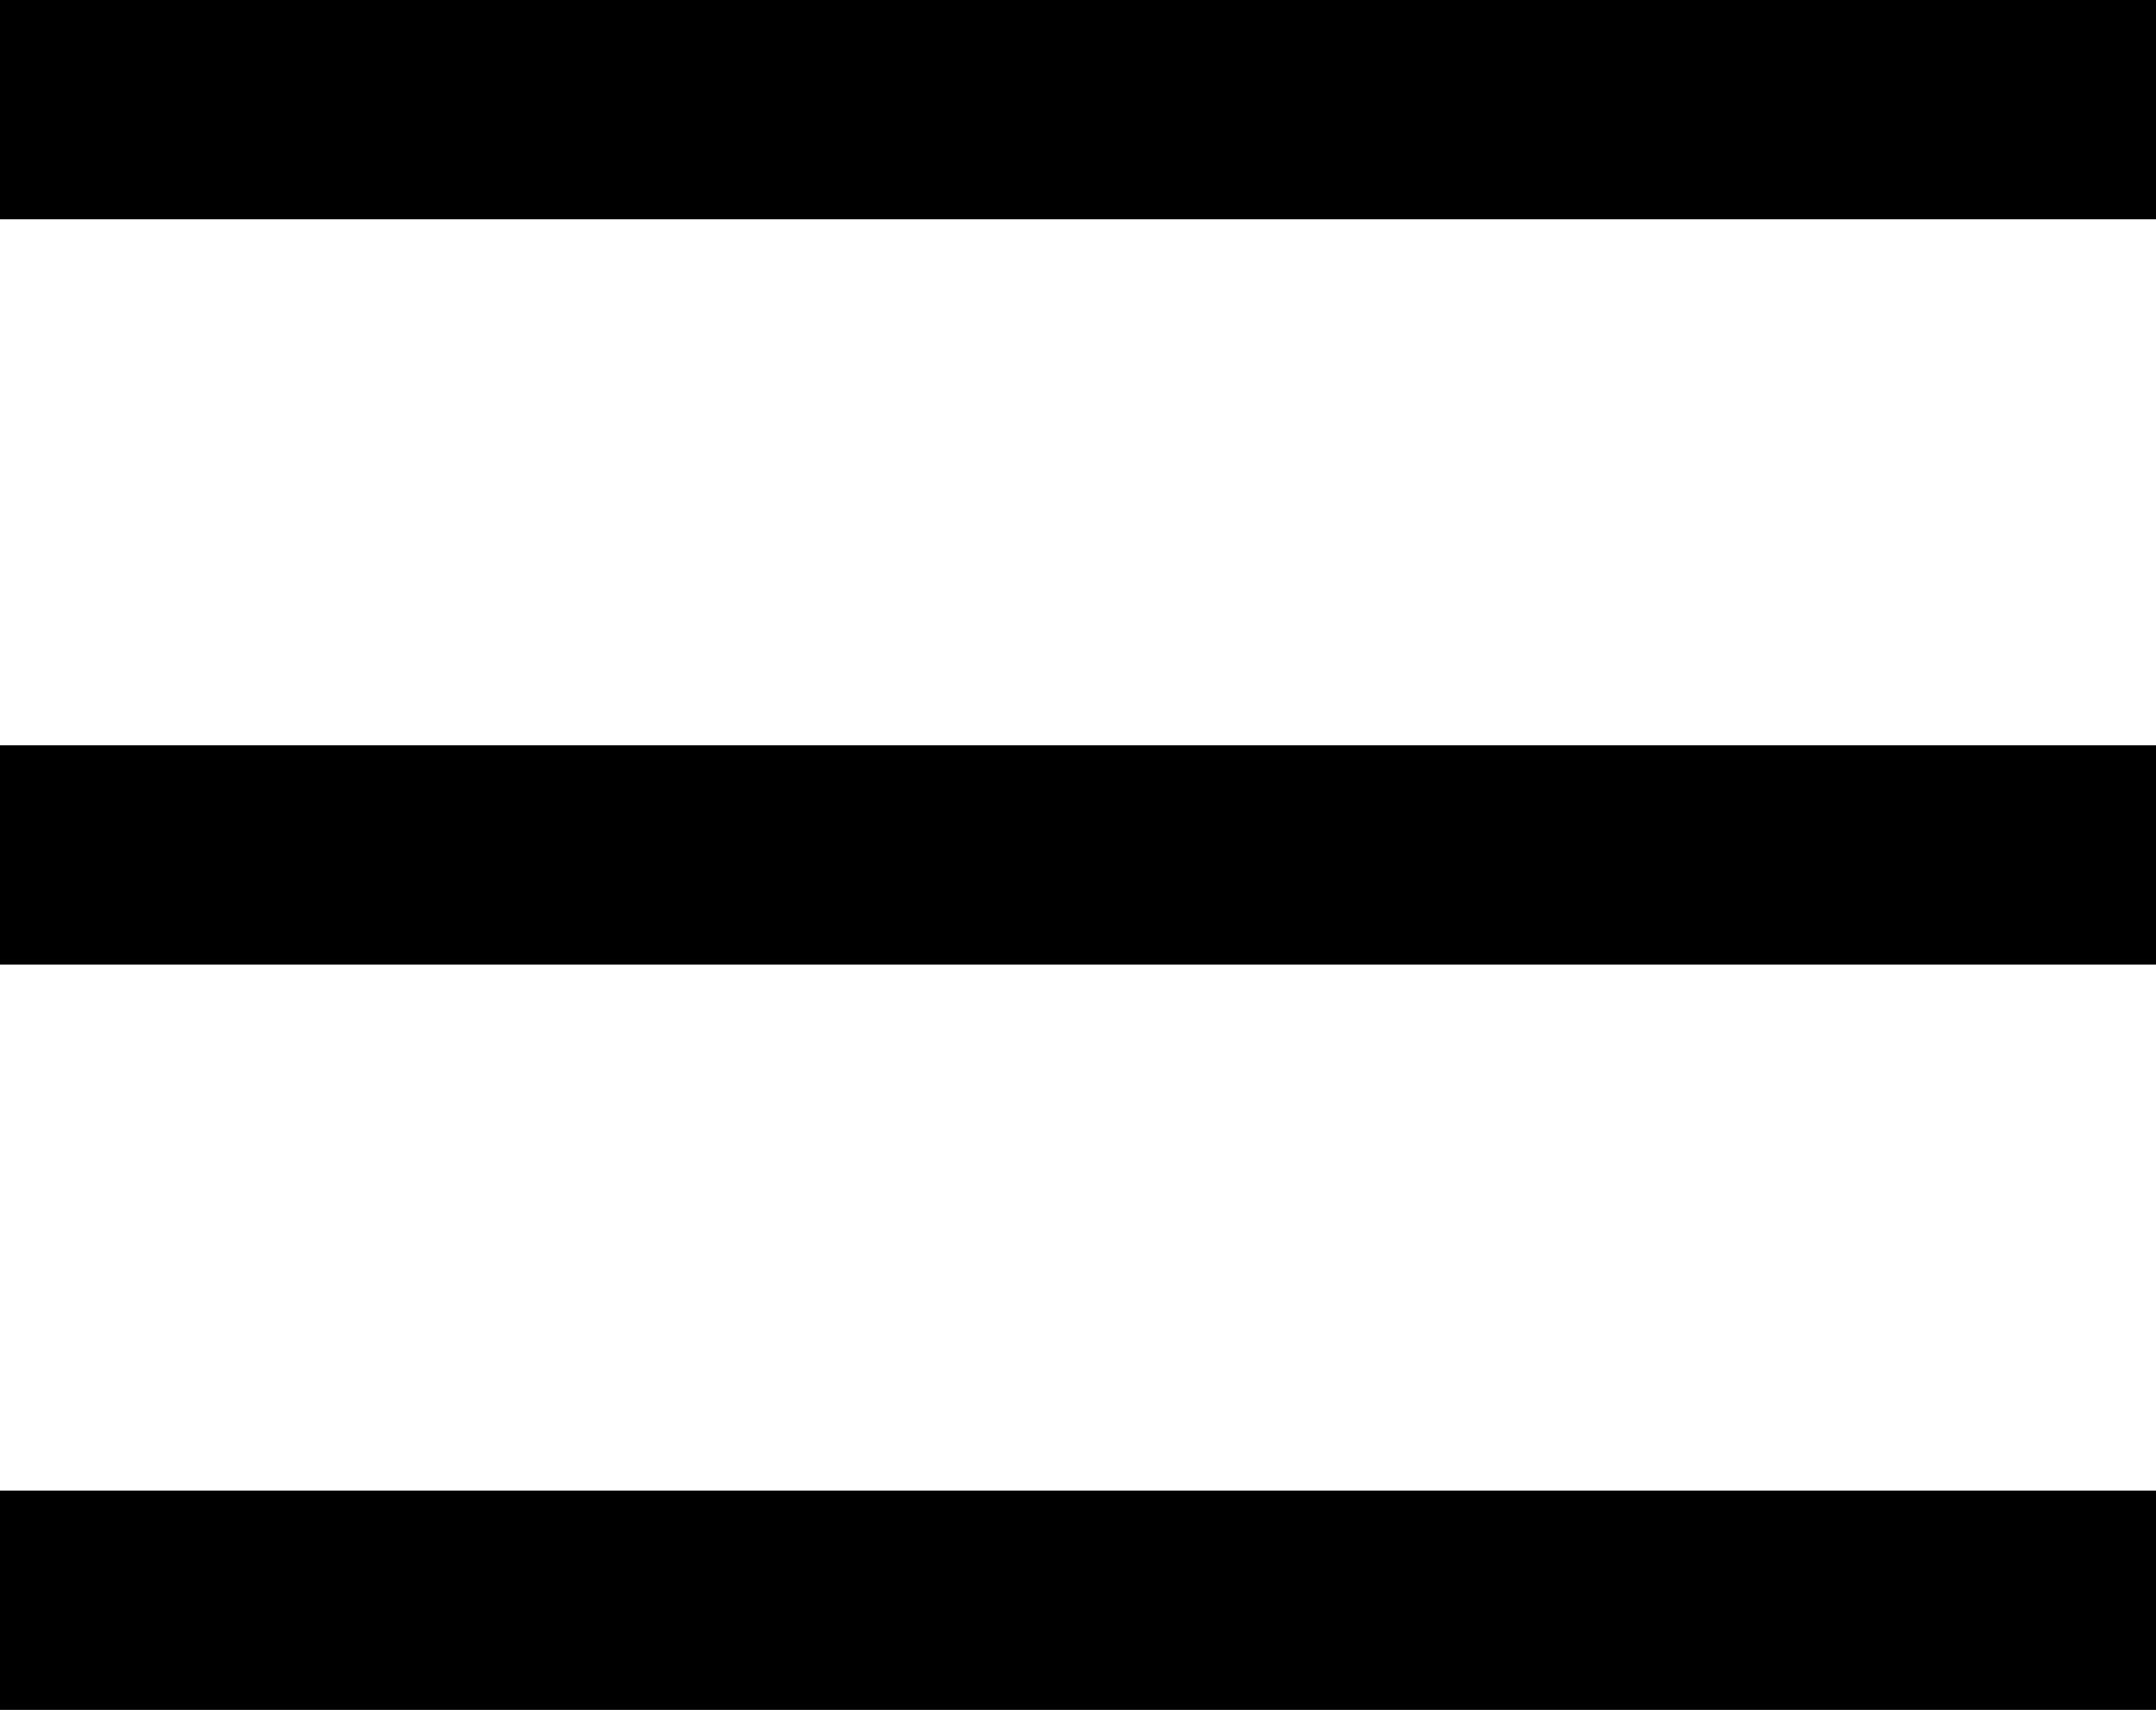 <svg id="图层_1" data-name="图层 1" xmlns="http://www.w3.org/2000/svg" viewBox="0 0 35 27.76"><title>icon</title><rect width="35" height="3.56"/><rect y="12.1" width="35" height="3.56"/><rect y="24.2" width="35" height="3.56"/></svg>